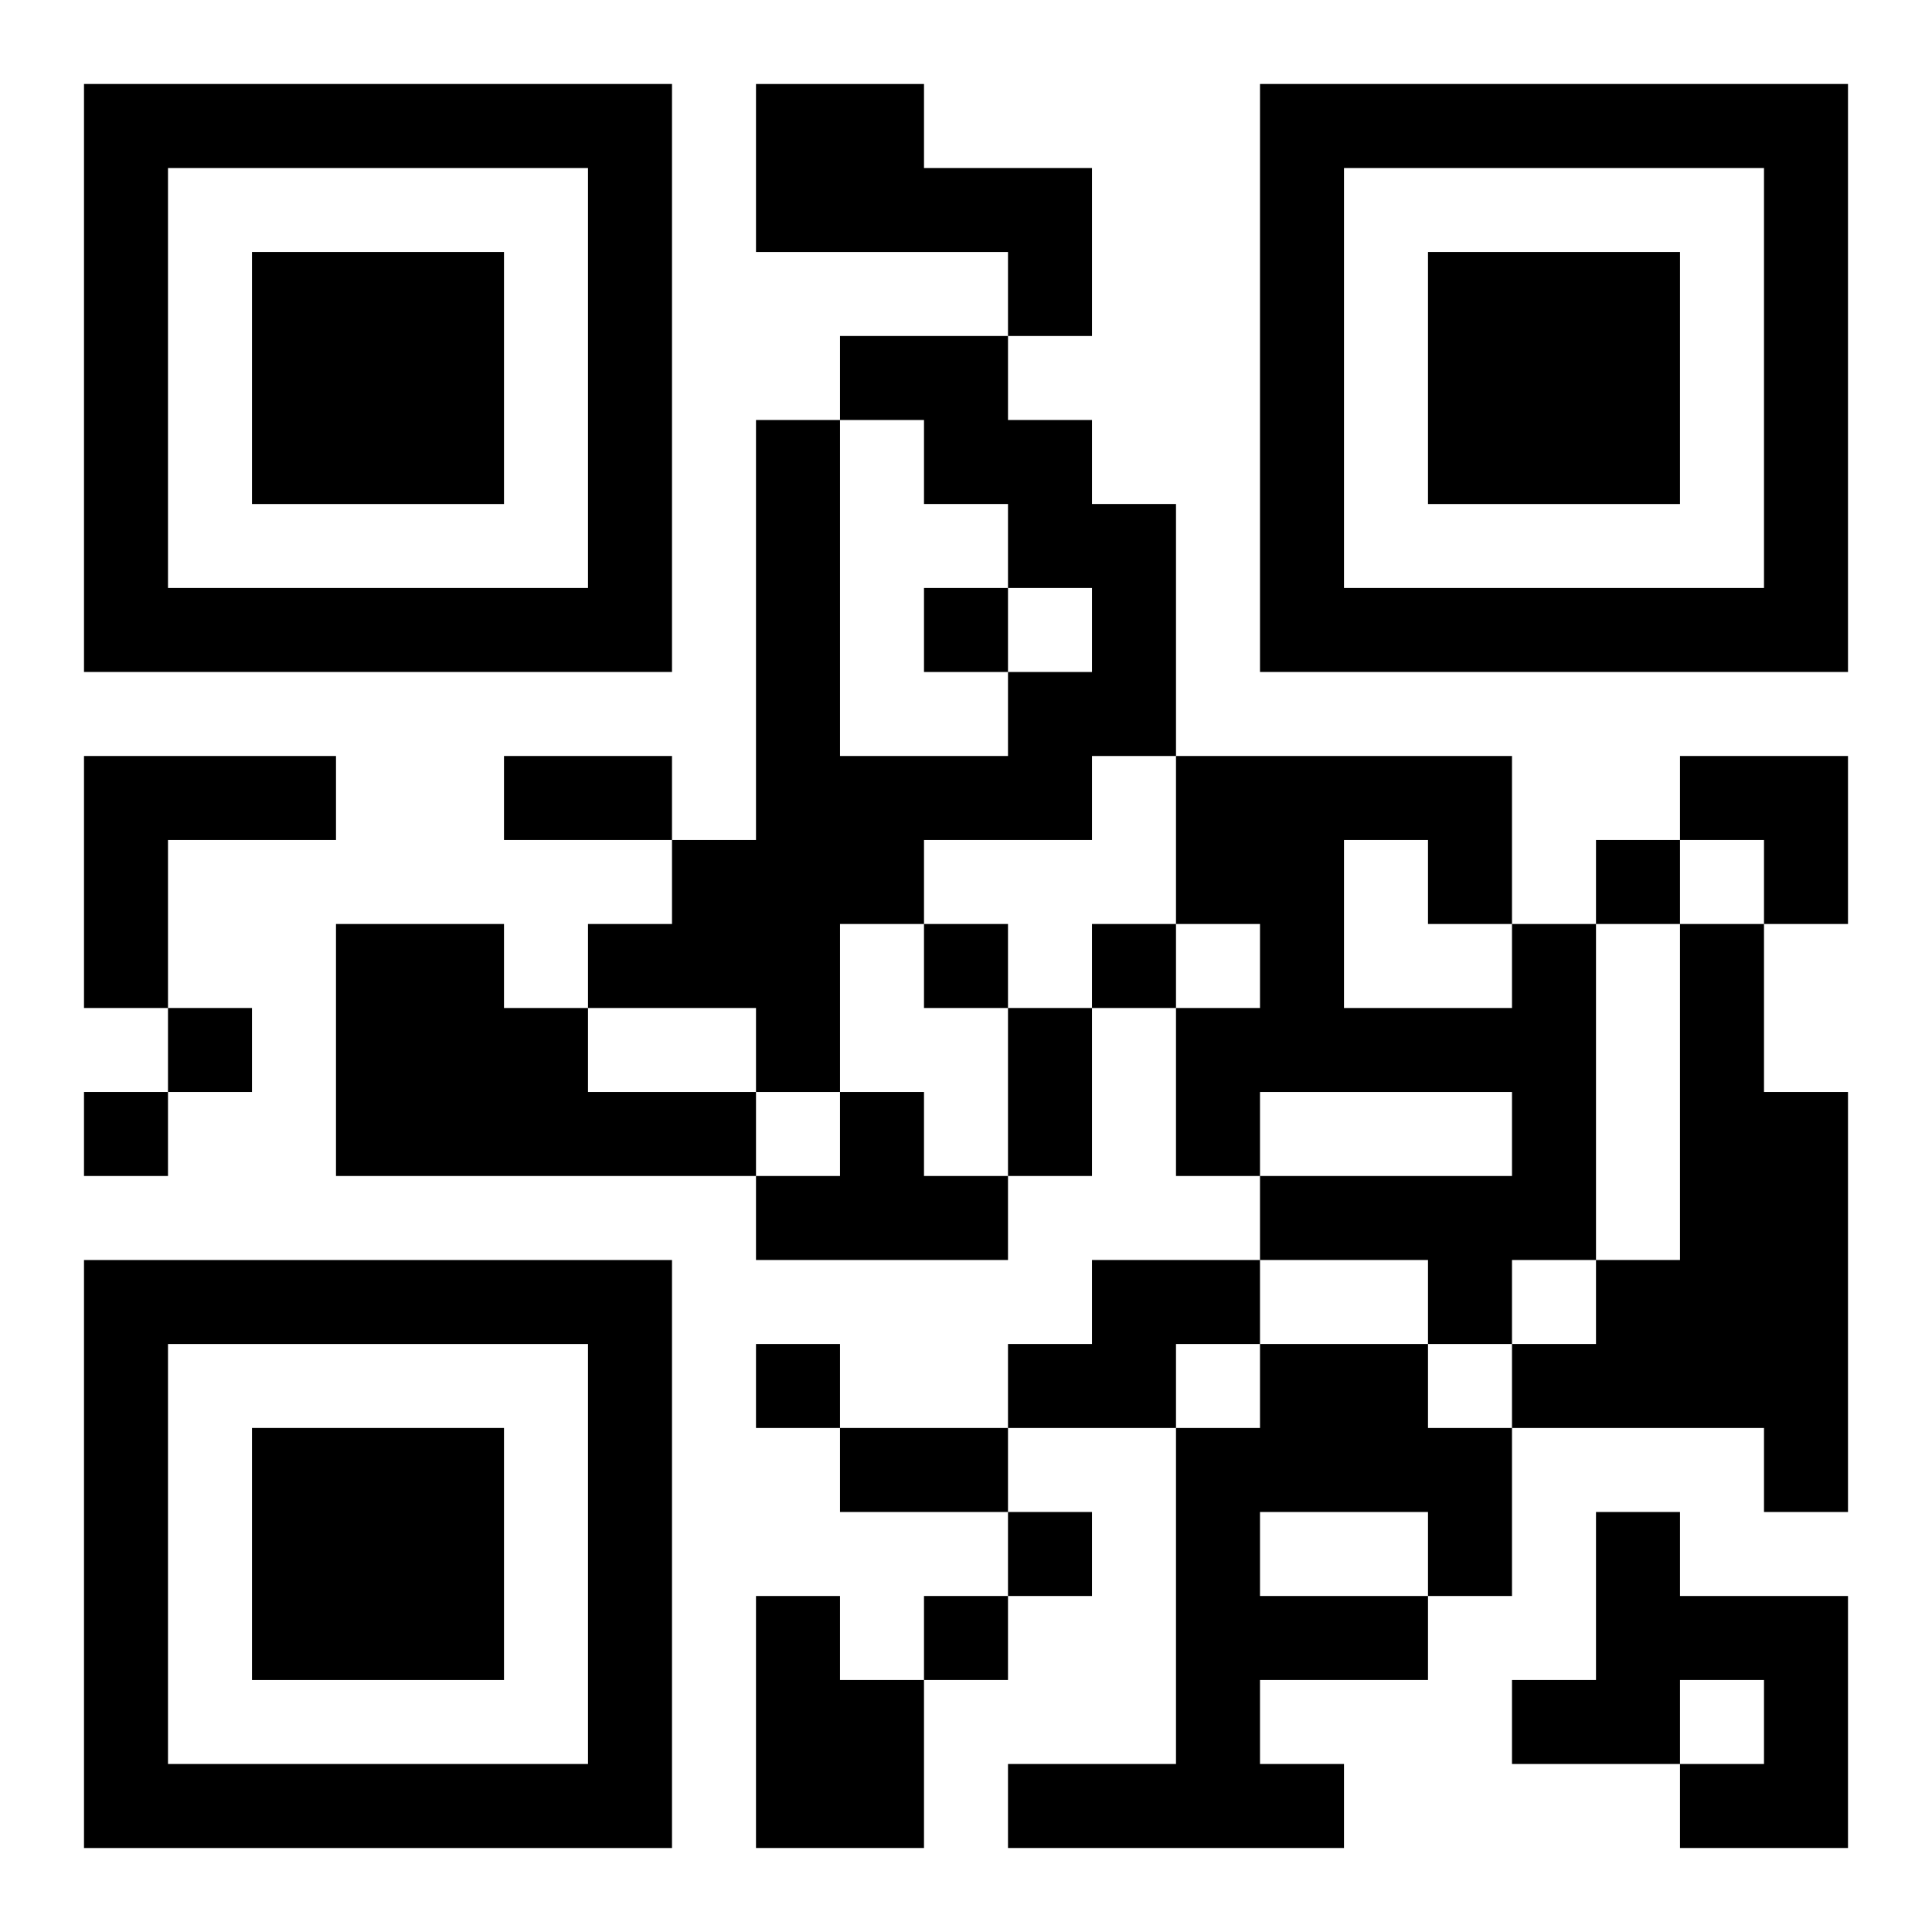 <?xml version="1.0" encoding="UTF-8"?>
<svg width="250" height="250" baseProfile="full" version="1.1" viewBox="-1 -1 23 23" xmlns="http://www.w3.org/2000/svg" xmlns:xlink="http://www.w3.org/1999/xlink"><symbol id="a"><path d="m0 7v7h7v-7h-7zm1 1h5v5h-5v-5zm1 1v3h3v-3h-3z"/></symbol><use y="-7" xlink:href="#a"/><use y="7" xlink:href="#a"/><use x="14" y="-7" xlink:href="#a"/><path d="m8 0h2v1h2v2h-1v-1h-3v-2m1 3h2v1h1v1h1v3h-1v1h-2v1h-1v2h-1v-1h-2v-1h1v-1h1v-5h1v4h2v-1h1v-1h-1v-1h-1v-1h-1v-1m-9 5h3v1h-2v2h-1v-3m3 2h2v1h1v1h2v1h-5v-3m14 0h1v4h-1v1h-1v-1h-2v-1h3v-1h-3v1h-1v-2h1v-1h-1v-2h4v2m-2-1v2h2v-1h-1v-1h-1m4 1h1v2h1v5h-1v-1h-3v-1h1v-1h1v-4m-10 2h1v1h1v1h-3v-1h1v-1m3 2h2v1h-1v1h-2v-1h1v-1m2 1h2v1h1v2h-1v1h-2v1h1v1h-4v-1h2v-4h1v-1m0 2v1h2v-1h-2m4 0h1v1h2v3h-2v-1h1v-1h-1v1h-2v-1h1v-2m-10 1h1v1h1v2h-2v-3m2-12v1h1v-1h-1m8 3v1h1v-1h-1m-8 1v1h1v-1h-1m2 0v1h1v-1h-1m-11 1v1h1v-1h-1m-1 1v1h1v-1h-1m8 3v1h1v-1h-1m3 2v1h1v-1h-1m-1 1v1h1v-1h-1m-5-10h2v1h-2v-1m6 3h1v2h-1v-2m-2 5h2v1h-2v-1m10-8h2v2h-1v-1h-1z"/></svg>
